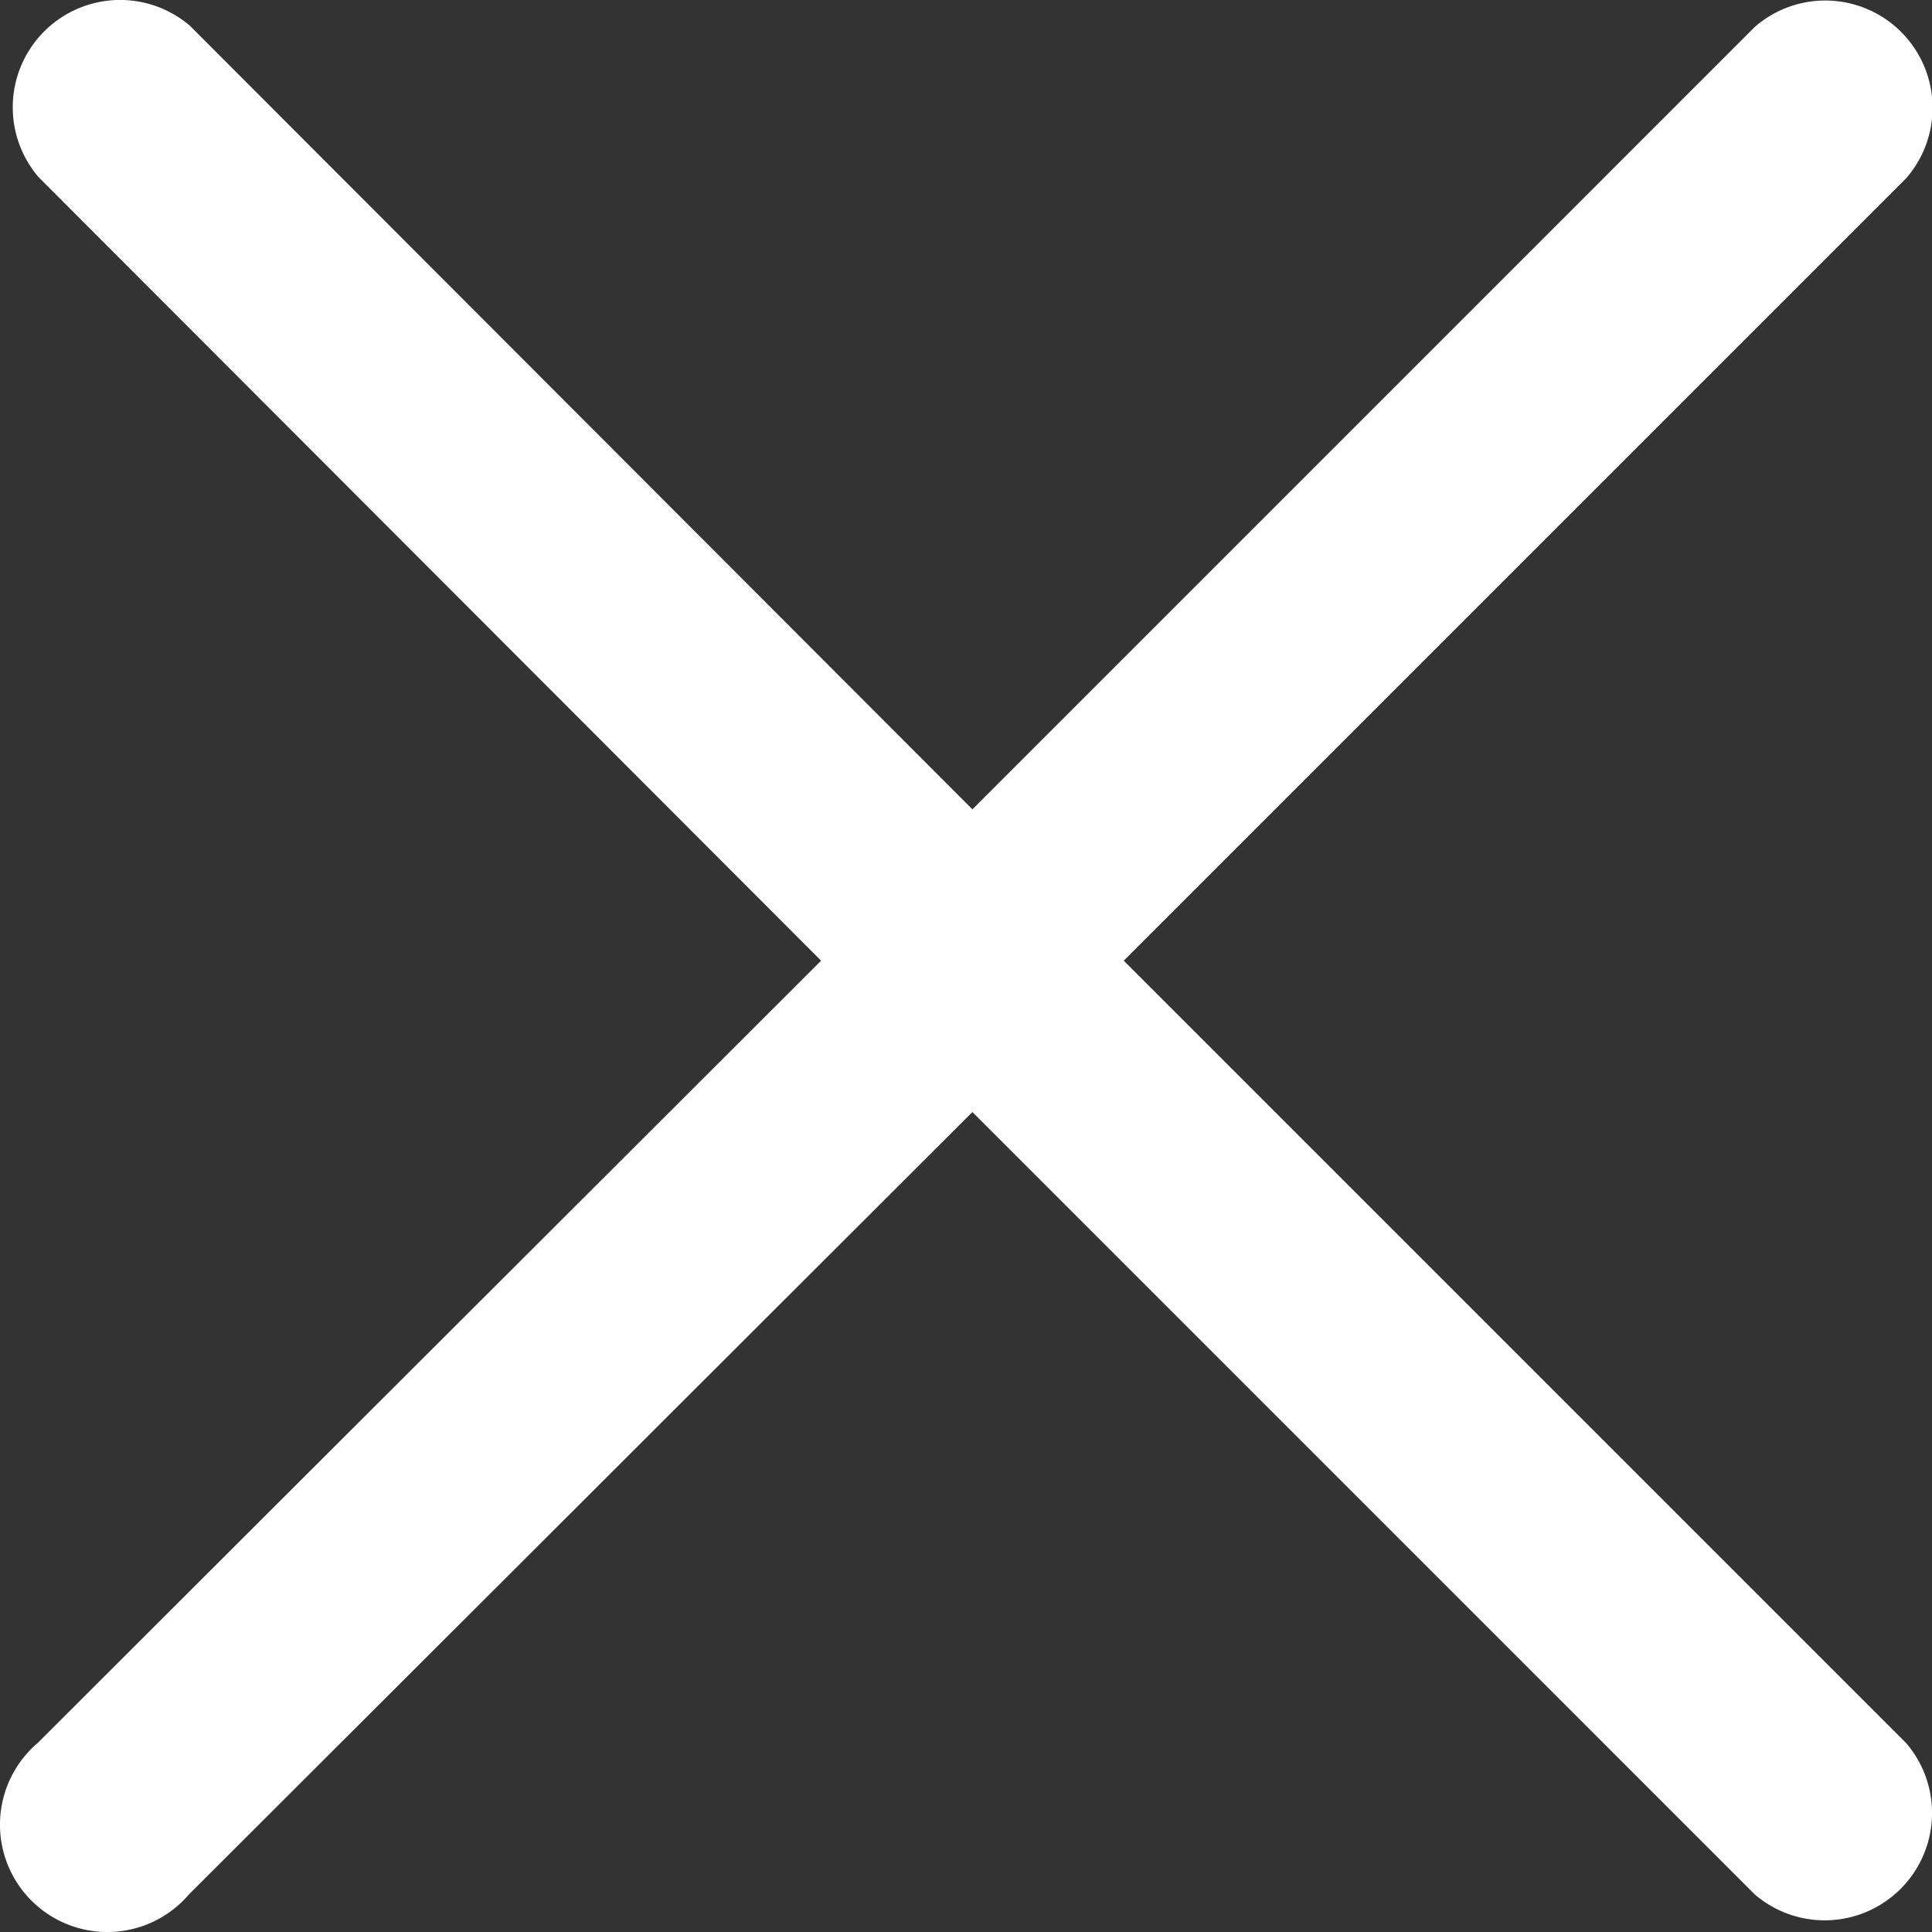 <svg width="32" height="32" fill="none" xmlns="http://www.w3.org/2000/svg"><rect width="100%" height="100%" fill="#333333" stroke="none"/><path d="M18.613 15.912l12.96-12.96A1.777 1.777 0 0029.066.445l-12.96 12.96L3.146.427A1.778 1.778 0 00.639 2.934L13.6 15.912.621 28.872a1.778 1.778 0 102.507 2.507l12.978-12.96 12.96 12.96a1.778 1.778 0 002.507-2.507l-12.96-12.96z" fill="#fff"/></svg>